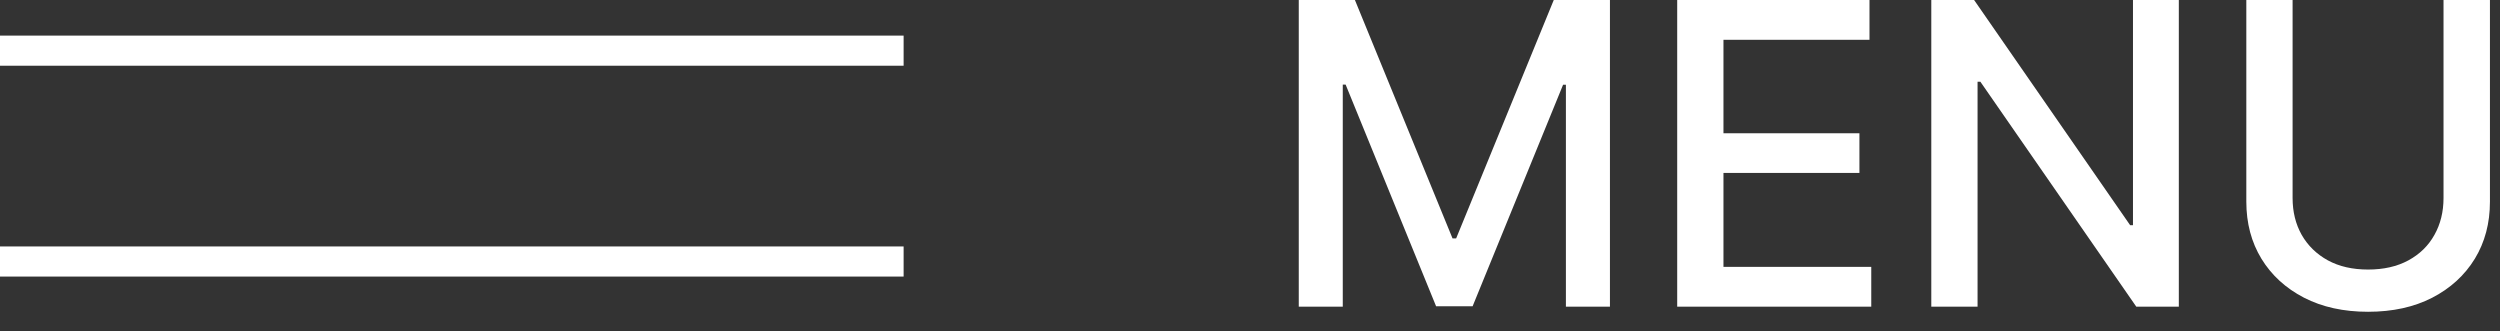 <svg xmlns="http://www.w3.org/2000/svg" width="83" height="11" viewBox="0 0 83 11" fill="none"><rect x="0" y="0" width="83" height="11" fill="#333333" stroke="none"/><path d="M43.119 -0H44.983L48.224 7.915H48.344L51.585 -0H53.45V10.182H51.988V2.814H51.894L48.891 10.167H47.678L44.675 2.809H44.58V10.182H43.119V-0ZM55.683 10.182V-0H62.067V1.322H57.219V4.425H61.733V5.742H57.219V8.859H62.126V10.182H55.683ZM72.337 -0V10.182H70.925L65.749 2.714H65.655V10.182H64.119V-0H65.54L70.721 7.477H70.815V-0H72.337ZM81.125 -0H82.666V6.697C82.666 7.409 82.499 8.041 82.164 8.591C81.829 9.138 81.359 9.568 80.752 9.883C80.146 10.195 79.435 10.351 78.62 10.351C77.808 10.351 77.098 10.195 76.492 9.883C75.885 9.568 75.415 9.138 75.08 8.591C74.745 8.041 74.578 7.409 74.578 6.697V-0H76.114V6.572C76.114 7.033 76.215 7.442 76.417 7.8C76.623 8.158 76.913 8.44 77.287 8.645C77.662 8.848 78.106 8.949 78.62 8.949C79.136 8.949 79.582 8.848 79.957 8.645C80.335 8.44 80.623 8.158 80.822 7.8C81.024 7.442 81.125 7.033 81.125 6.572V-0Z" fill="white"></path><line y1="1.682" x2="30" y2="1.682" stroke="white"></line><line y1="8.682" x2="30" y2="8.682" stroke="white"></line></svg>